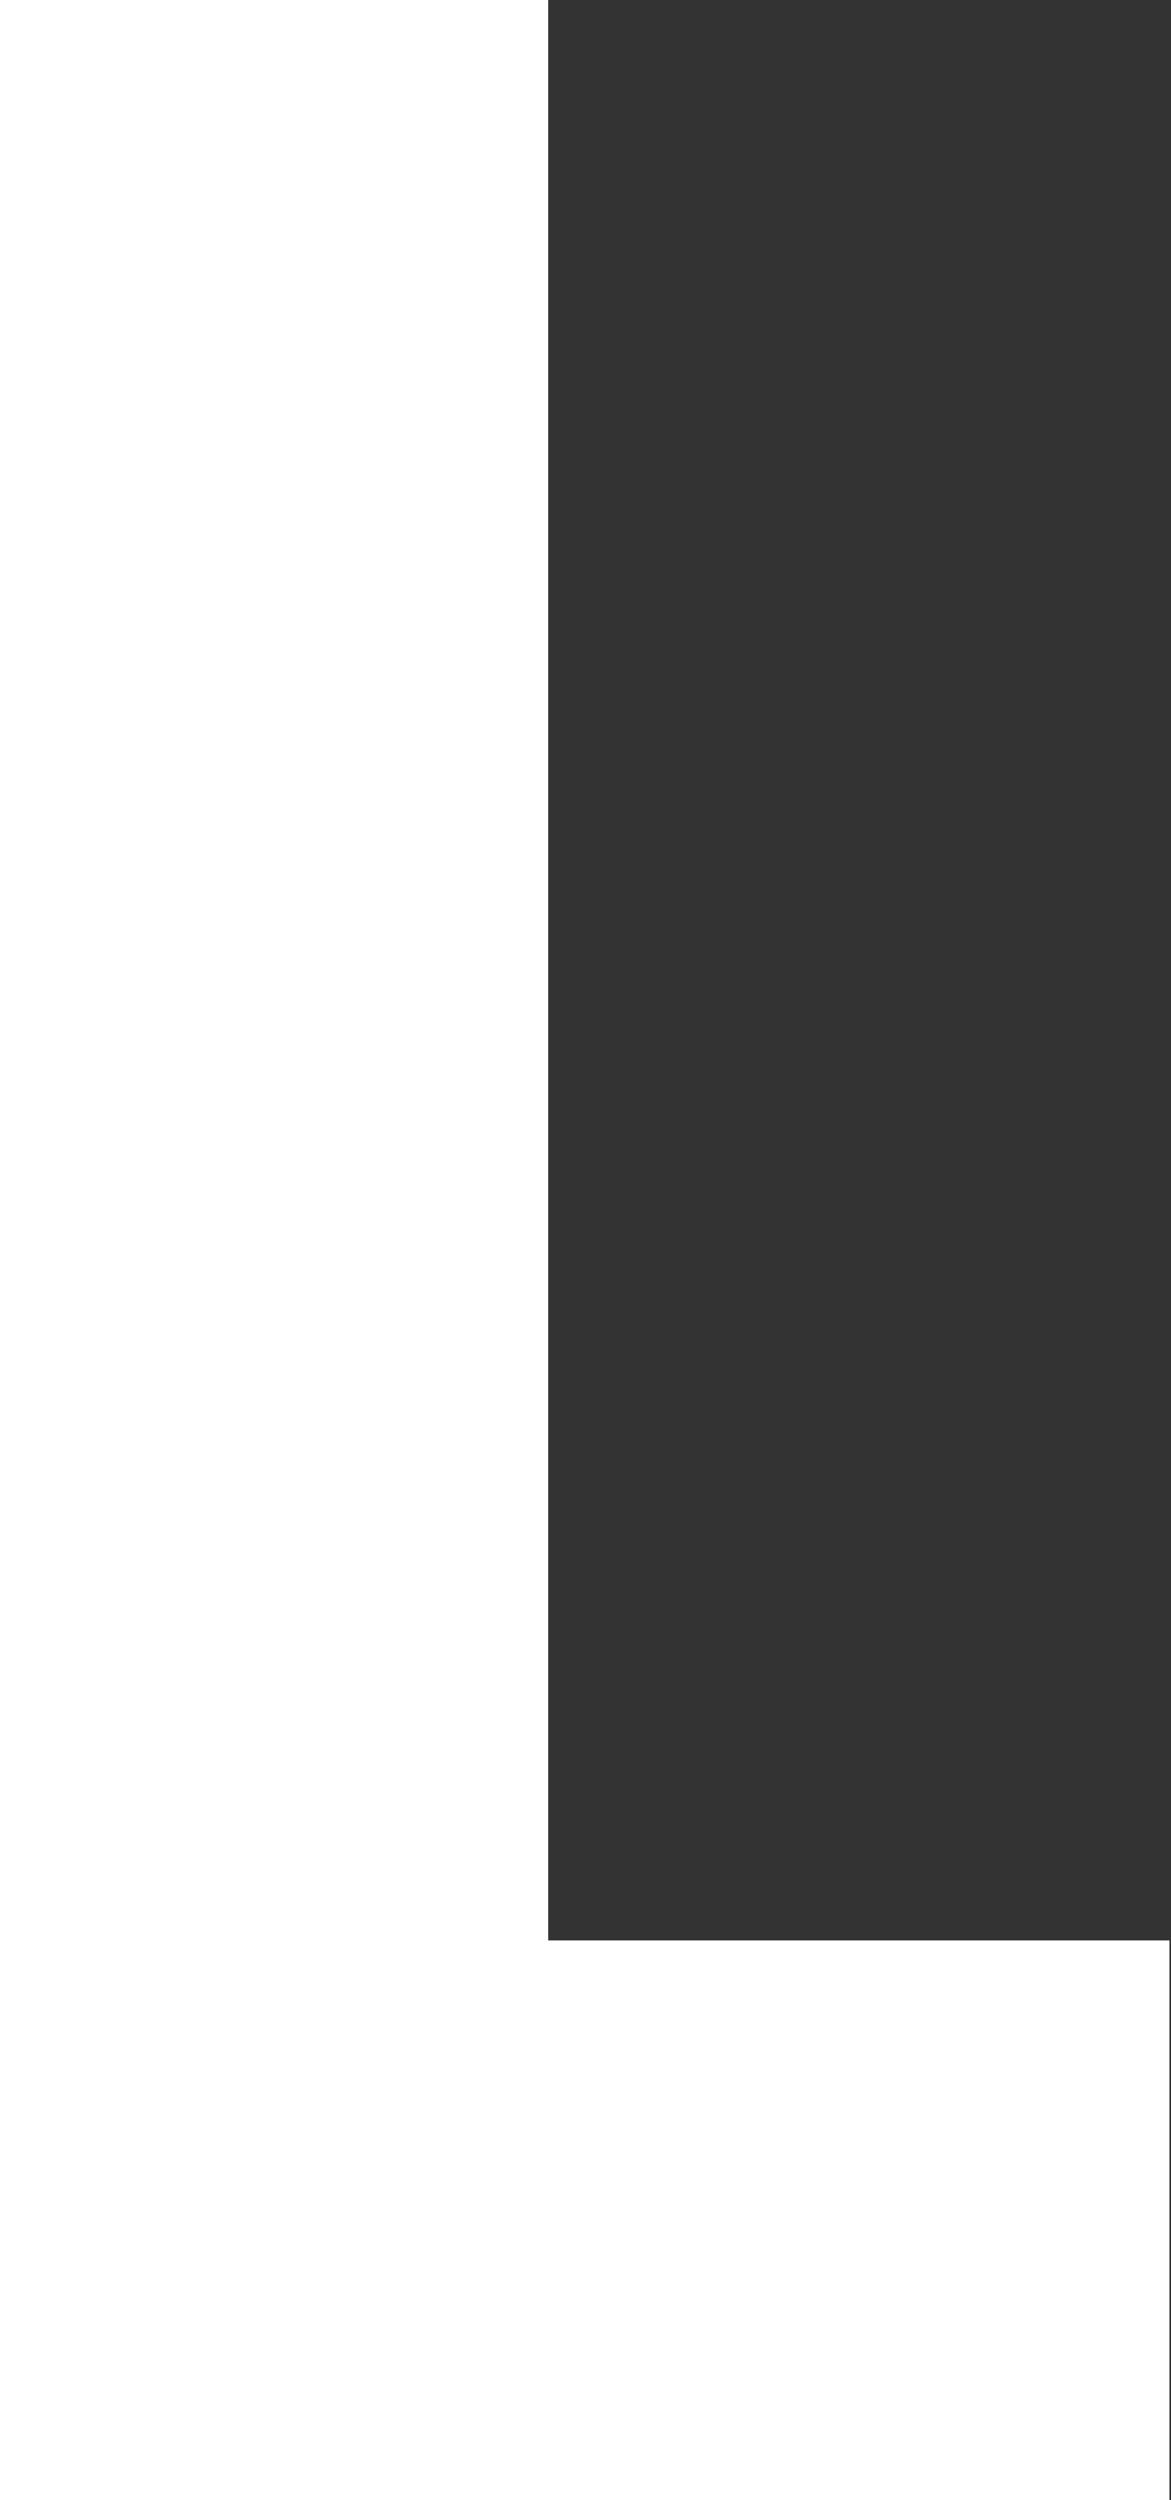 <?xml version="1.0" encoding="UTF-8"?> <svg xmlns="http://www.w3.org/2000/svg" width="15" height="32" viewBox="0 0 15 32" fill="none"><rect x="0" y="0" width="15" height="32" fill="#333333" stroke="none"/><g clip-path="url(#clip0_146_72)"><path fill-rule="evenodd" clip-rule="evenodd" d="M7.022 0H0V24.836V32H7.022H14.98V24.836H7.022V0Z" fill="white"></path></g><defs><clipPath id="clip0_146_72"><rect width="15" height="32" fill="white"></rect></clipPath></defs></svg> 